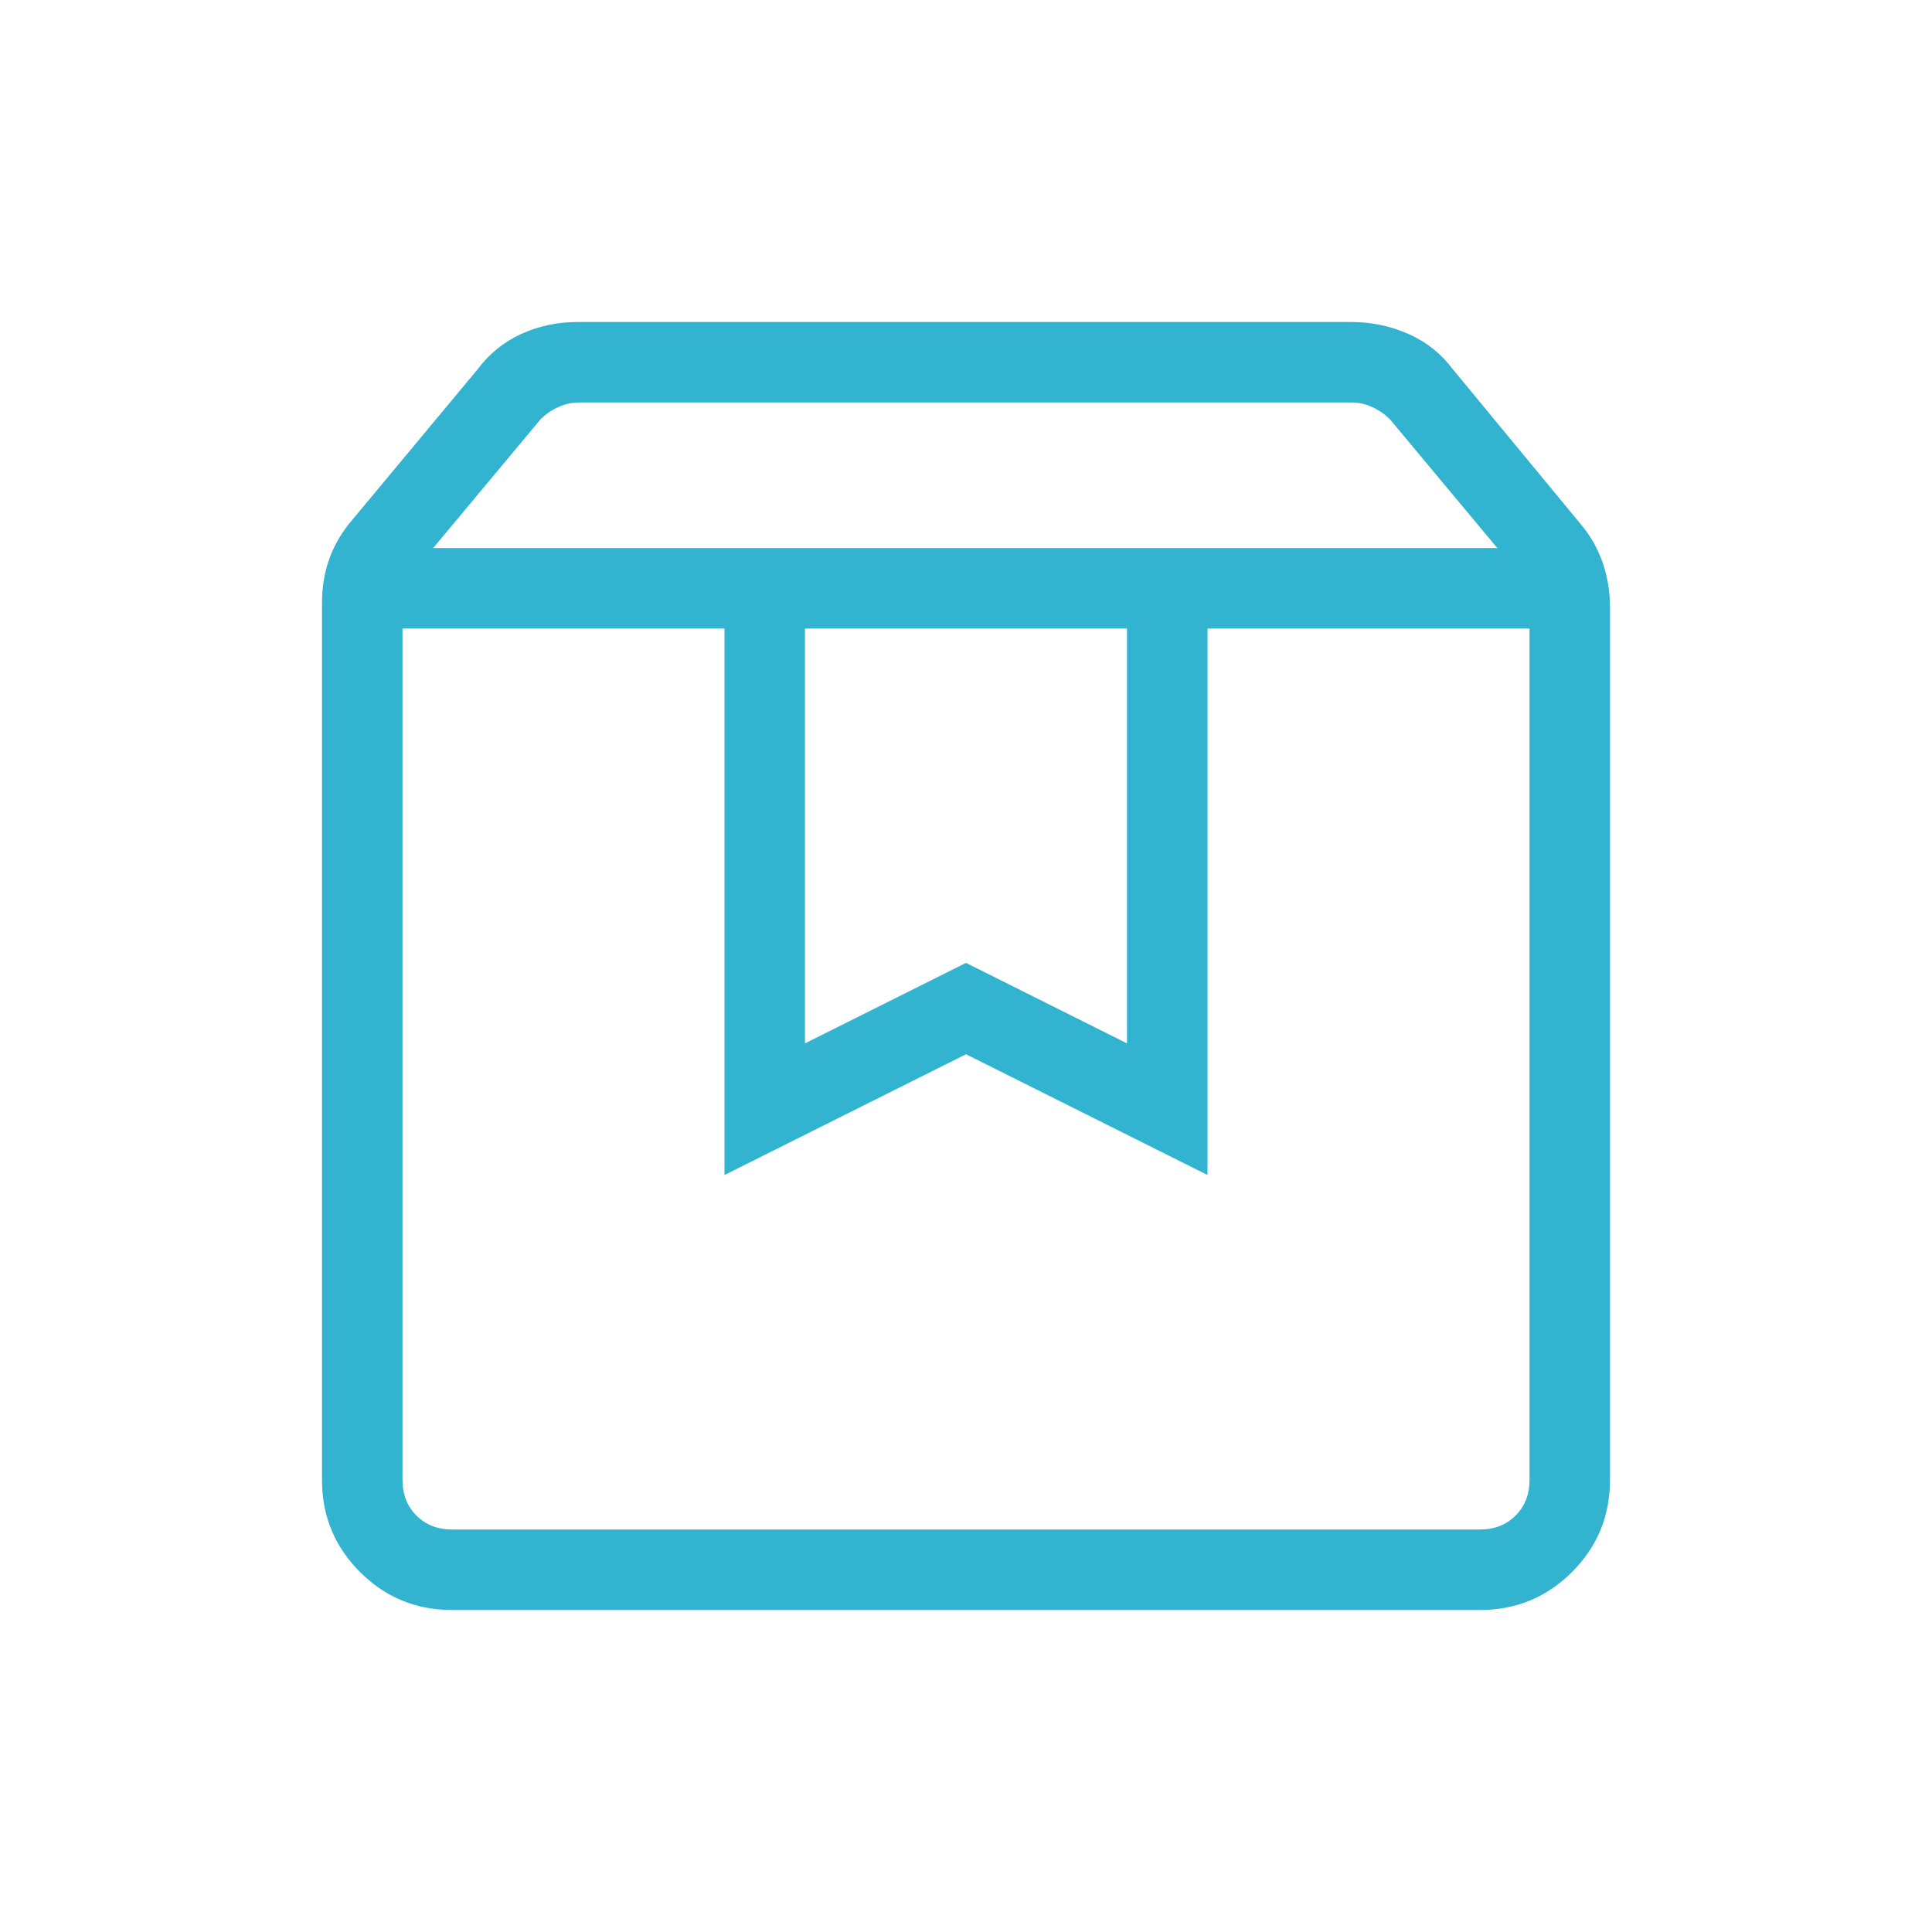 <svg xmlns="http://www.w3.org/2000/svg" fill="none" viewBox="0 0 24 24" height="24" width="24">
<mask height="24" width="24" y="0" x="0" maskUnits="userSpaceOnUse" style="mask-type:alpha" id="mask0_2640_19">
<rect fill="#D9D9D9" height="24" width="24"></rect>
</mask>
<g mask="url(#mask0_2640_19)">
<path fill="#32B4D0" d="M5 7.808V18.384C5 18.564 5.058 18.712 5.173 18.827C5.288 18.942 5.436 19 5.615 19H18.384C18.564 19 18.712 18.942 18.827 18.827C18.942 18.712 19 18.564 19 18.384V7.808H15V14.596L12 13.096L9 14.596V7.808H5ZM5.615 20C5.168 20 4.787 19.843 4.472 19.528C4.157 19.213 4 18.832 4 18.384V7.487C4 7.292 4.031 7.108 4.093 6.936C4.155 6.765 4.249 6.606 4.373 6.462L5.931 4.59C6.076 4.396 6.257 4.248 6.474 4.149C6.691 4.05 6.924 4 7.173 4H16.788C17.037 4 17.273 4.05 17.497 4.149C17.721 4.248 17.905 4.396 18.05 4.59L19.627 6.5C19.751 6.645 19.845 6.806 19.907 6.984C19.969 7.163 20 7.349 20 7.544V18.384C20 18.832 19.843 19.213 19.528 19.528C19.213 19.843 18.832 20 18.384 20H5.615ZM5.381 6.808H18.6L17.269 5.212C17.205 5.147 17.131 5.096 17.048 5.058C16.965 5.019 16.878 5 16.788 5H7.192C7.103 5 7.016 5.019 6.933 5.058C6.849 5.096 6.776 5.147 6.712 5.212L5.381 6.808ZM10 7.808V12.961L12 11.961L14 12.961V7.808H10Z"></path>
</g>
</svg>
